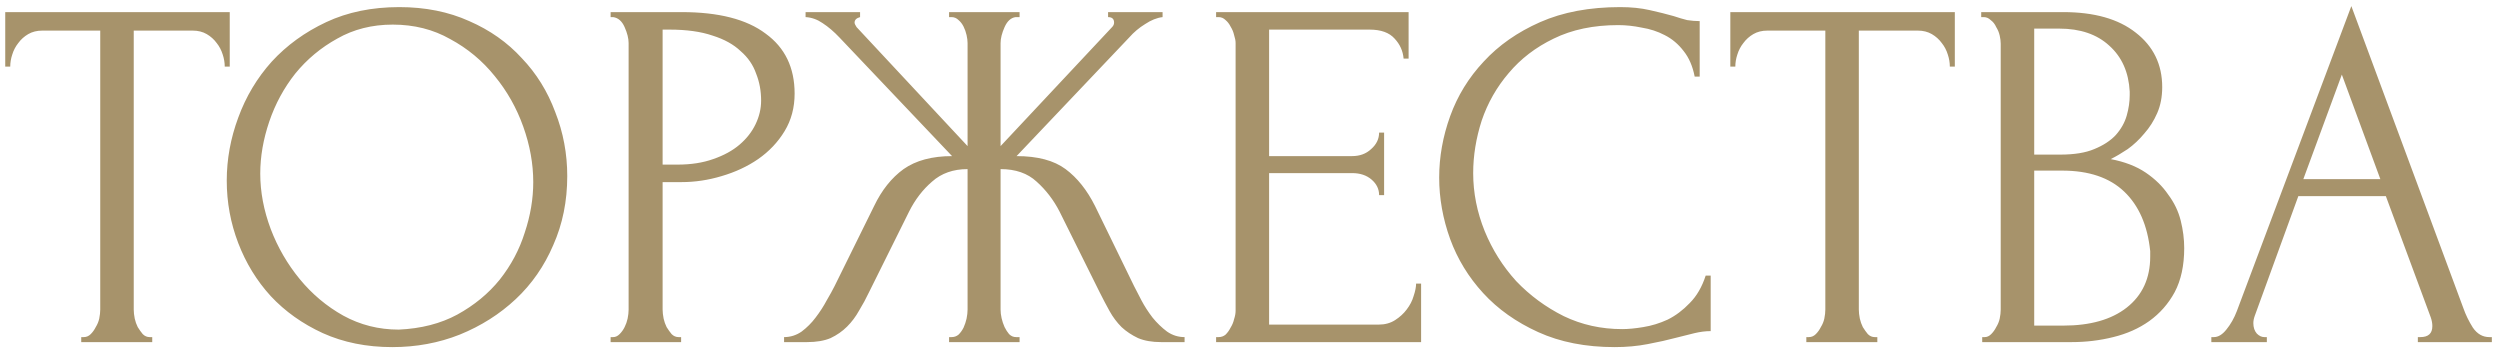 <?xml version="1.0" encoding="UTF-8"?> <svg xmlns="http://www.w3.org/2000/svg" width="190" height="27" viewBox="0 0 190 27" fill="none"><path d="M11.38 25.62H11.57V26H6.174V25.62H6.364C6.566 25.62 6.744 25.544 6.896 25.392C7.048 25.24 7.174 25.063 7.276 24.86C7.402 24.657 7.491 24.442 7.542 24.214C7.592 23.961 7.618 23.733 7.618 23.53V2.326H3.21C2.804 2.326 2.45 2.415 2.146 2.592C1.842 2.769 1.588 2.997 1.386 3.276C1.183 3.529 1.031 3.821 0.93 4.15C0.828 4.454 0.778 4.758 0.778 5.062H0.398V0.92H17.46V5.062H17.08C17.08 4.758 17.029 4.454 16.928 4.15C16.826 3.821 16.674 3.529 16.472 3.276C16.269 2.997 16.016 2.769 15.712 2.592C15.408 2.415 15.053 2.326 14.648 2.326H10.164V23.53C10.164 23.733 10.189 23.961 10.24 24.214C10.29 24.442 10.366 24.657 10.468 24.86C10.594 25.063 10.721 25.24 10.848 25.392C11 25.544 11.177 25.62 11.38 25.62ZM30.343 0.54C32.319 0.54 34.093 0.895 35.663 1.604C37.234 2.288 38.564 3.225 39.653 4.416C40.768 5.581 41.617 6.949 42.199 8.52C42.807 10.065 43.111 11.687 43.111 13.384C43.111 15.284 42.757 17.032 42.047 18.628C41.363 20.224 40.413 21.592 39.197 22.732C37.981 23.872 36.562 24.771 34.941 25.43C33.345 26.063 31.635 26.38 29.811 26.38C27.86 26.38 26.1 26.025 24.529 25.316C22.984 24.607 21.666 23.669 20.577 22.504C19.513 21.339 18.69 19.996 18.107 18.476C17.524 16.956 17.233 15.373 17.233 13.726C17.233 12.105 17.524 10.509 18.107 8.938C18.69 7.342 19.538 5.923 20.653 4.682C21.793 3.441 23.174 2.44 24.795 1.68C26.416 0.92 28.266 0.54 30.343 0.54ZM30.305 25.05C32.002 24.974 33.484 24.594 34.751 23.91C36.043 23.201 37.12 22.314 37.981 21.25C38.843 20.161 39.476 18.97 39.881 17.678C40.312 16.386 40.527 15.107 40.527 13.84C40.527 12.447 40.274 11.041 39.767 9.622C39.261 8.203 38.538 6.924 37.601 5.784C36.664 4.619 35.536 3.681 34.219 2.972C32.927 2.237 31.471 1.87 29.849 1.87C28.279 1.87 26.872 2.225 25.631 2.934C24.39 3.618 23.326 4.505 22.439 5.594C21.578 6.683 20.919 7.899 20.463 9.242C20.007 10.585 19.779 11.902 19.779 13.194C19.779 14.587 20.045 15.993 20.577 17.412C21.109 18.805 21.844 20.072 22.781 21.212C23.718 22.352 24.82 23.277 26.087 23.986C27.379 24.695 28.785 25.05 30.305 25.05ZM46.407 0.92H51.803C54.615 0.92 56.743 1.465 58.187 2.554C59.657 3.618 60.391 5.138 60.391 7.114C60.391 8.178 60.138 9.128 59.631 9.964C59.125 10.8 58.453 11.509 57.617 12.092C56.807 12.649 55.882 13.08 54.843 13.384C53.83 13.688 52.817 13.84 51.803 13.84H50.359V23.53C50.359 23.733 50.385 23.961 50.435 24.214C50.486 24.442 50.562 24.657 50.663 24.86C50.79 25.063 50.917 25.24 51.043 25.392C51.195 25.544 51.373 25.62 51.575 25.62H51.765V26H46.407V25.62H46.597C46.775 25.62 46.939 25.544 47.091 25.392C47.243 25.24 47.37 25.063 47.471 24.86C47.573 24.657 47.649 24.442 47.699 24.214C47.75 23.961 47.775 23.733 47.775 23.53V3.276C47.775 2.921 47.674 2.516 47.471 2.06C47.269 1.604 46.977 1.351 46.597 1.3H46.407V0.92ZM50.359 2.25V12.51H51.499C52.513 12.51 53.412 12.371 54.197 12.092C55.008 11.813 55.679 11.446 56.211 10.99C56.743 10.534 57.149 10.015 57.427 9.432C57.706 8.849 57.845 8.254 57.845 7.646C57.845 6.911 57.719 6.227 57.465 5.594C57.237 4.935 56.845 4.365 56.287 3.884C55.755 3.377 55.046 2.985 54.159 2.706C53.273 2.402 52.183 2.25 50.891 2.25H50.359ZM72.13 25.62H72.32C72.522 25.62 72.7 25.557 72.852 25.43C73.004 25.278 73.13 25.101 73.232 24.898C73.333 24.67 73.409 24.442 73.46 24.214C73.51 23.961 73.536 23.733 73.536 23.53V12.852C72.447 12.852 71.547 13.169 70.838 13.802C70.129 14.41 69.546 15.17 69.09 16.082L66.05 22.2C65.822 22.681 65.569 23.15 65.29 23.606C65.037 24.062 64.733 24.467 64.378 24.822C64.023 25.177 63.605 25.468 63.124 25.696C62.642 25.899 62.047 26 61.338 26H59.59V25.62C60.071 25.62 60.514 25.481 60.92 25.202C61.325 24.898 61.68 24.543 61.984 24.138C62.313 23.707 62.592 23.277 62.82 22.846C63.073 22.415 63.276 22.048 63.428 21.744L66.43 15.664C67.013 14.448 67.76 13.511 68.672 12.852C69.609 12.193 70.838 11.864 72.358 11.864L63.808 2.858C63.377 2.402 62.947 2.035 62.516 1.756C62.111 1.477 61.68 1.325 61.224 1.3V0.92H65.366V1.3C65.087 1.376 64.948 1.515 64.948 1.718C64.948 1.794 64.999 1.908 65.1 2.06L73.536 11.104V3.276C73.536 3.099 73.51 2.896 73.46 2.668C73.409 2.44 73.333 2.225 73.232 2.022C73.13 1.819 73.004 1.655 72.852 1.528C72.7 1.376 72.522 1.3 72.32 1.3H72.13V0.92H77.488V1.3H77.184C76.829 1.351 76.55 1.604 76.348 2.06C76.145 2.516 76.044 2.921 76.044 3.276V11.104L84.518 2.06C84.619 1.959 84.67 1.845 84.67 1.718C84.67 1.439 84.518 1.3 84.214 1.3V0.92H88.356V1.3C87.925 1.351 87.482 1.528 87.026 1.832C86.57 2.111 86.165 2.453 85.81 2.858L77.26 11.864C78.856 11.864 80.097 12.193 80.984 12.852C81.871 13.511 82.618 14.448 83.226 15.664L86.19 21.744C86.342 22.048 86.532 22.415 86.76 22.846C86.988 23.277 87.266 23.707 87.596 24.138C87.925 24.543 88.293 24.898 88.698 25.202C89.103 25.481 89.546 25.62 90.028 25.62V26H88.242C87.558 26 86.975 25.899 86.494 25.696C86.013 25.468 85.594 25.189 85.24 24.86C84.885 24.505 84.581 24.1 84.328 23.644C84.075 23.188 83.821 22.707 83.568 22.2L80.528 16.082C80.072 15.195 79.489 14.435 78.78 13.802C78.096 13.169 77.184 12.852 76.044 12.852V23.53C76.044 23.733 76.069 23.948 76.12 24.176C76.171 24.404 76.246 24.632 76.348 24.86C76.449 25.063 76.563 25.24 76.69 25.392C76.842 25.544 77.019 25.62 77.222 25.62H77.488V26H72.13V25.62ZM92.424 25.62H92.614C92.817 25.62 92.994 25.557 93.146 25.43C93.298 25.278 93.424 25.101 93.526 24.898C93.653 24.695 93.741 24.48 93.792 24.252C93.868 24.024 93.906 23.809 93.906 23.606V3.276C93.906 3.099 93.868 2.896 93.792 2.668C93.741 2.44 93.653 2.225 93.526 2.022C93.424 1.819 93.298 1.655 93.146 1.528C92.994 1.376 92.817 1.3 92.614 1.3H92.424V0.92H107.054V4.454H106.674C106.623 3.871 106.395 3.365 105.99 2.934C105.585 2.478 104.951 2.25 104.09 2.25H96.452V11.864H102.76C103.343 11.864 103.824 11.687 104.204 11.332C104.609 10.977 104.812 10.559 104.812 10.078H105.192V14.828H104.812C104.812 14.372 104.622 13.979 104.242 13.65C103.862 13.321 103.368 13.156 102.76 13.156H96.452V24.67H104.774C105.255 24.67 105.673 24.556 106.028 24.328C106.383 24.1 106.674 23.834 106.902 23.53C107.155 23.201 107.333 22.859 107.434 22.504C107.561 22.124 107.624 21.807 107.624 21.554H108.004V26H92.424V25.62ZM122.982 1.908C121.107 1.908 119.473 2.25 118.08 2.934C116.712 3.593 115.572 4.467 114.66 5.556C113.748 6.62 113.064 7.823 112.608 9.166C112.177 10.509 111.962 11.839 111.962 13.156C111.962 14.651 112.253 16.12 112.836 17.564C113.418 18.983 114.216 20.249 115.23 21.364C116.268 22.453 117.472 23.34 118.84 24.024C120.208 24.683 121.69 25.012 123.286 25.012C123.742 25.012 124.274 24.961 124.882 24.86C125.515 24.759 126.136 24.569 126.744 24.29C127.352 23.986 127.909 23.568 128.416 23.036C128.948 22.504 129.353 21.807 129.632 20.946H130.012V25.164C129.632 25.164 129.226 25.215 128.796 25.316C128.39 25.417 127.934 25.531 127.428 25.658C126.769 25.835 126.034 26 125.224 26.152C124.438 26.304 123.602 26.38 122.716 26.38C120.512 26.38 118.574 26 116.902 25.24C115.23 24.48 113.836 23.492 112.722 22.276C111.607 21.06 110.771 19.692 110.214 18.172C109.656 16.627 109.378 15.069 109.378 13.498C109.378 11.927 109.656 10.369 110.214 8.824C110.771 7.279 111.62 5.898 112.76 4.682C113.9 3.441 115.331 2.44 117.054 1.68C118.776 0.92 120.803 0.54 123.134 0.54C123.97 0.54 124.717 0.616 125.376 0.768C126.06 0.92 126.668 1.072 127.2 1.224C127.58 1.351 127.922 1.452 128.226 1.528C128.555 1.579 128.872 1.604 129.176 1.604V5.822H128.796C128.644 5.037 128.365 4.391 127.96 3.884C127.554 3.352 127.073 2.947 126.516 2.668C125.984 2.389 125.401 2.199 124.768 2.098C124.16 1.971 123.564 1.908 122.982 1.908ZM142.487 25.62H142.677V26H137.281V25.62H137.471C137.674 25.62 137.851 25.544 138.003 25.392C138.155 25.24 138.282 25.063 138.383 24.86C138.51 24.657 138.598 24.442 138.649 24.214C138.7 23.961 138.725 23.733 138.725 23.53V2.326H134.317C133.912 2.326 133.557 2.415 133.253 2.592C132.949 2.769 132.696 2.997 132.493 3.276C132.29 3.529 132.138 3.821 132.037 4.15C131.936 4.454 131.885 4.758 131.885 5.062H131.505V0.92H148.567V5.062H148.187C148.187 4.758 148.136 4.454 148.035 4.15C147.934 3.821 147.782 3.529 147.579 3.276C147.376 2.997 147.123 2.769 146.819 2.592C146.515 2.415 146.16 2.326 145.755 2.326H141.271V23.53C141.271 23.733 141.296 23.961 141.347 24.214C141.398 24.442 141.474 24.657 141.575 24.86C141.702 25.063 141.828 25.24 141.955 25.392C142.107 25.544 142.284 25.62 142.487 25.62ZM150.648 25.62H150.838C151.016 25.62 151.18 25.544 151.332 25.392C151.484 25.24 151.611 25.063 151.712 24.86C151.839 24.657 151.928 24.442 151.978 24.214C152.029 23.961 152.054 23.733 152.054 23.53V3.314C152.054 3.137 152.029 2.934 151.978 2.706C151.928 2.478 151.839 2.263 151.712 2.06C151.611 1.832 151.472 1.655 151.294 1.528C151.142 1.376 150.965 1.3 150.762 1.3H150.572V0.92H156.804C159.16 0.92 160.997 1.439 162.314 2.478C163.657 3.517 164.328 4.897 164.328 6.62C164.328 7.355 164.202 8.013 163.948 8.596C163.695 9.179 163.366 9.698 162.96 10.154C162.58 10.61 162.162 11.003 161.706 11.332C161.25 11.636 160.82 11.889 160.414 12.092C161.478 12.295 162.365 12.637 163.074 13.118C163.784 13.599 164.354 14.157 164.784 14.79C165.24 15.398 165.557 16.057 165.734 16.766C165.912 17.475 166 18.172 166 18.856C166 20.173 165.76 21.288 165.278 22.2C164.797 23.087 164.151 23.821 163.34 24.404C162.555 24.961 161.643 25.367 160.604 25.62C159.591 25.873 158.54 26 157.45 26H150.648V25.62ZM163.416 19.084C163.214 17.133 162.555 15.626 161.44 14.562C160.326 13.498 158.755 12.966 156.728 12.966H154.6V24.746H156.804C158.856 24.746 160.465 24.29 161.63 23.378C162.821 22.441 163.416 21.149 163.416 19.502V19.084ZM161.858 6.962C161.782 5.493 161.263 4.327 160.3 3.466C159.363 2.605 158.096 2.174 156.5 2.174H154.6V11.75H156.576C157.64 11.75 158.502 11.611 159.16 11.332C159.844 11.053 160.389 10.699 160.794 10.268C161.2 9.812 161.478 9.318 161.63 8.786C161.782 8.254 161.858 7.735 161.858 7.228V6.962ZM183.756 25.62H183.946C184.554 25.62 184.858 25.341 184.858 24.784C184.858 24.581 184.82 24.366 184.744 24.138L181.324 14.904H174.674L171.368 23.986C171.292 24.189 171.254 24.379 171.254 24.556C171.254 24.885 171.343 25.151 171.52 25.354C171.698 25.531 171.888 25.62 172.09 25.62H172.28V26H168.062V25.62H168.252C168.582 25.62 168.898 25.43 169.202 25.05C169.532 24.645 169.798 24.176 170 23.644L178.702 0.464L187.214 23.416C187.392 23.923 187.632 24.417 187.936 24.898C188.266 25.379 188.684 25.62 189.19 25.62H189.38V26H183.756V25.62ZM175.054 13.612H180.906L177.98 5.67L175.054 13.612Z" fill="#A7936B"></path></svg> 